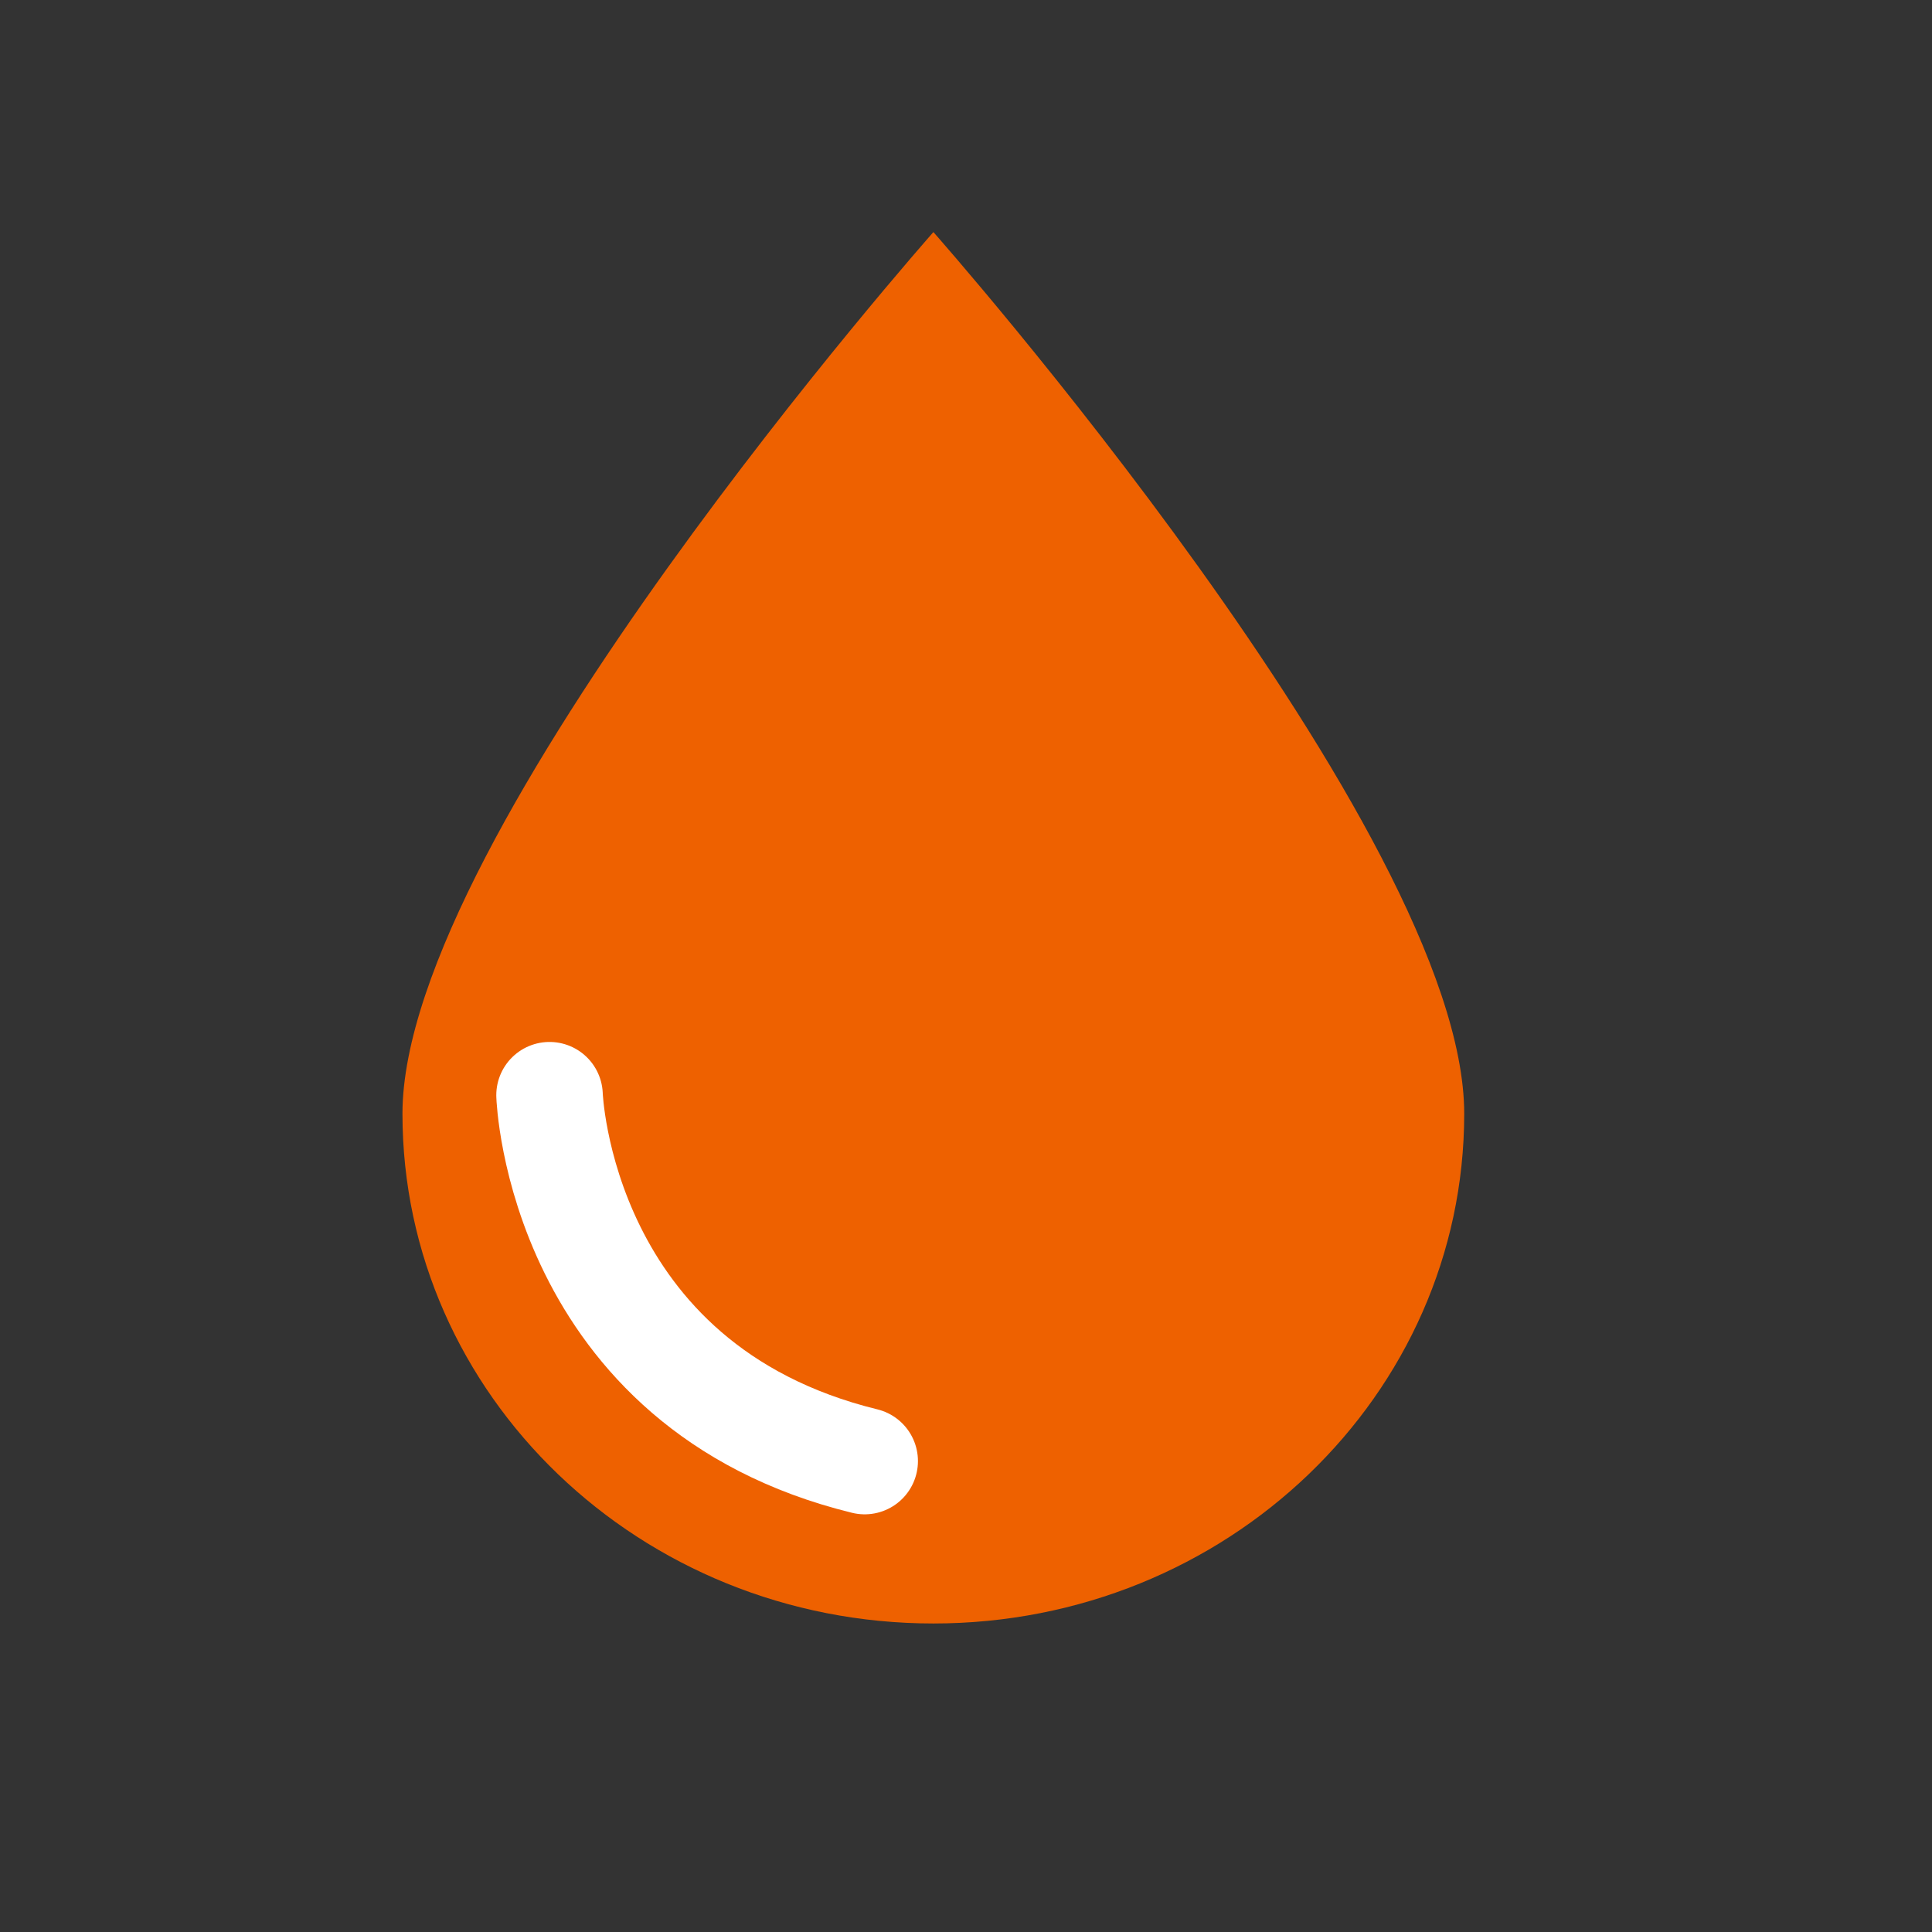 <svg width="16" height="16" viewBox="0 0 16 16" fill="none" xmlns="http://www.w3.org/2000/svg">
  <rect x="0" y="0" width="16" height="16" fill="#333333" stroke="none"/>
  <path d="M7.73 13.445C10.158 13.445 12.126 11.555 12.126 9.223C12.126 6.892 7.73 1.922 7.73 1.922C7.73 1.922 3.333 6.892 3.333 9.223C3.333 11.555 5.302 13.445 7.73 13.445Z" fill="#EE6100"/>
  <path d="M4.551 9.07C4.551 9.07 4.631 11.48 7.161 12.1" stroke="white" stroke-width="0.882" stroke-linecap="round" stroke-linejoin="round"/>
</svg>
